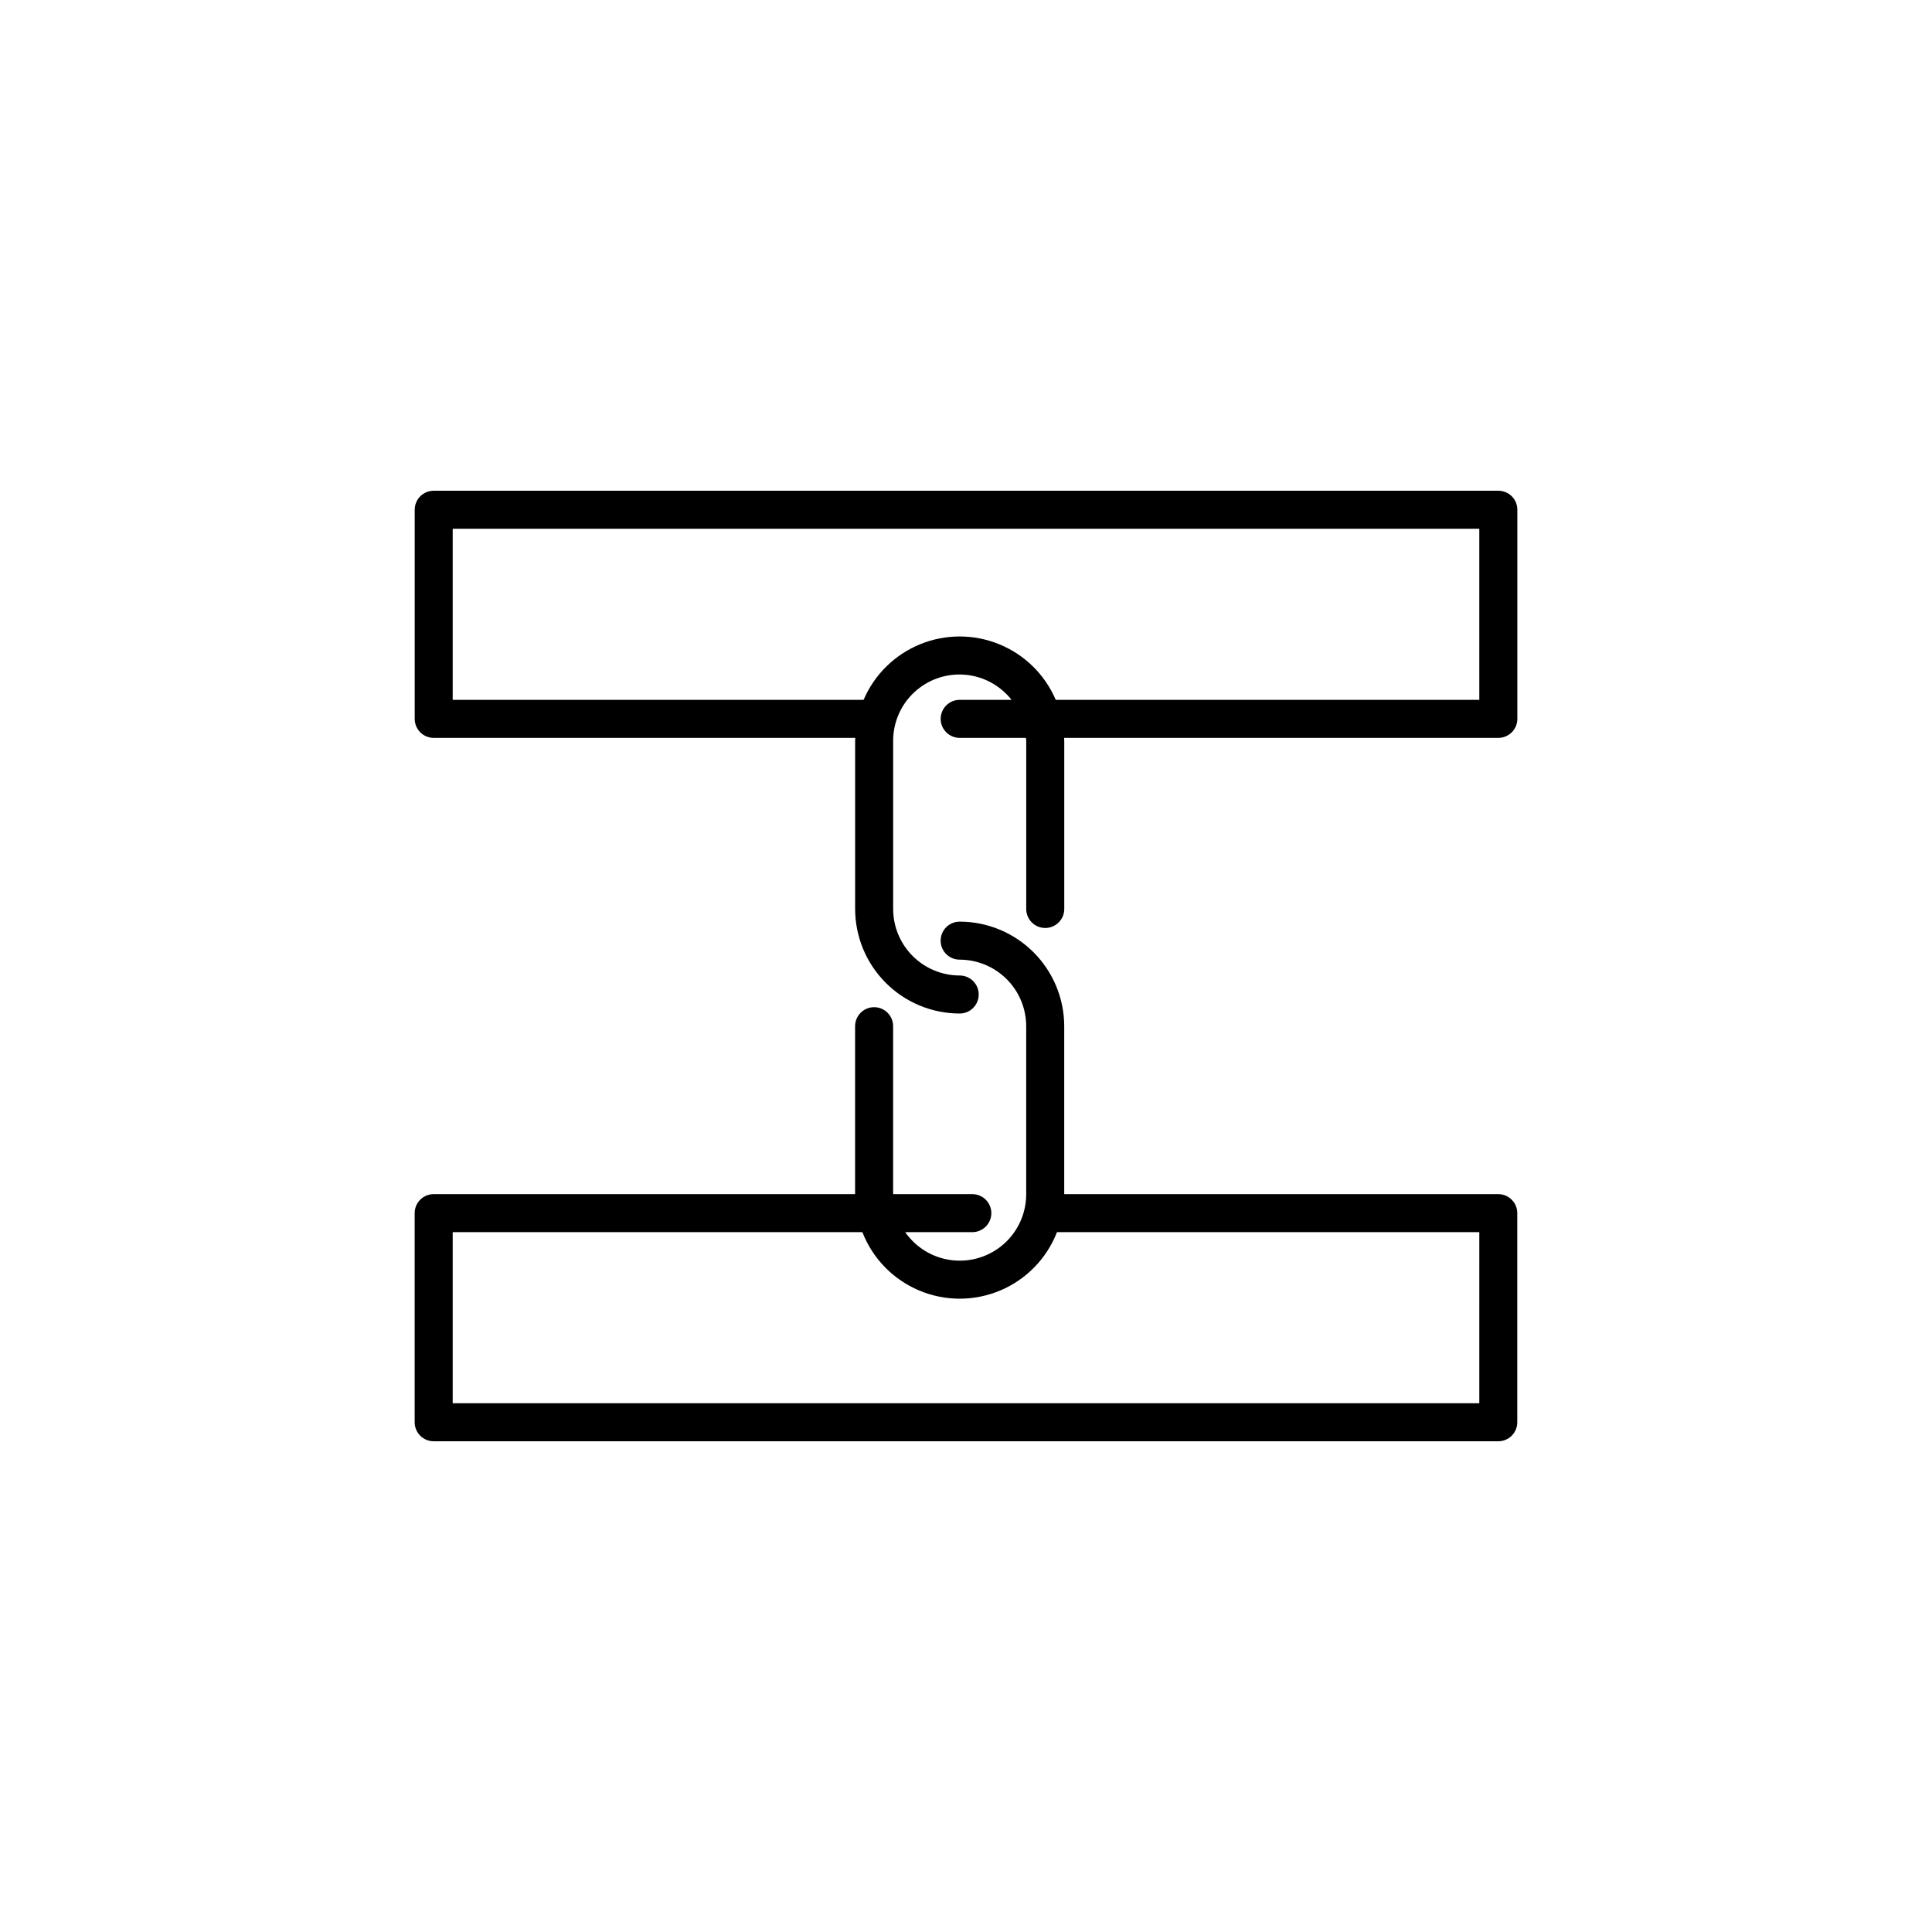 <?xml version="1.0" encoding="UTF-8"?>
<!-- Uploaded to: SVG Repo, www.svgrepo.com, Generator: SVG Repo Mixer Tools -->
<svg fill="#000000" width="800px" height="800px" version="1.1" viewBox="144 144 512 512" xmlns="http://www.w3.org/2000/svg">
 <path d="m541.07 274.05h-282.13c-1.34 0-2.621 0.531-3.566 1.473-0.941 0.945-1.473 2.227-1.473 3.566v55.418c0 1.336 0.531 2.617 1.473 3.562 0.945 0.945 2.227 1.477 3.566 1.477h111.72c-0.008 0.281-0.043 0.555-0.043 0.84v44.5c0.012 7.348 2.934 14.391 8.129 19.586 5.191 5.195 12.234 8.117 19.582 8.125 2.781 0 5.039-2.254 5.039-5.039 0-2.781-2.258-5.039-5.039-5.039-4.676-0.004-9.156-1.863-12.461-5.168-3.309-3.309-5.168-7.789-5.172-12.465v-44.504c-0.02-4.906 2.016-9.602 5.613-12.941 3.598-3.34 8.43-5.023 13.324-4.637s9.406 2.801 12.438 6.664h-13.742c-2.781 0-5.039 2.258-5.039 5.039s2.258 5.039 5.039 5.039h17.547c0.012 0.285 0.086 0.551 0.086 0.84v44.5c0 2.785 2.258 5.039 5.039 5.039s5.039-2.254 5.039-5.039v-44.504c0-0.281-0.035-0.559-0.043-0.84l115.08 0.004c1.336 0 2.617-0.531 3.562-1.477 0.945-0.945 1.477-2.227 1.473-3.562v-55.418c0.004-1.34-0.527-2.621-1.473-3.566-0.945-0.941-2.227-1.473-3.562-1.473zm-5.039 55.418h-112.25c-2.859-6.684-8.234-11.973-14.961-14.727-6.731-2.758-14.27-2.758-20.996 0-6.727 2.754-12.102 8.043-14.965 14.727h-108.89v-45.344h272.06zm5.039 130.99h-115.04v-44.504c-0.008-7.348-2.934-14.391-8.125-19.586-5.195-5.195-12.238-8.117-19.586-8.125-2.781 0-5.039 2.254-5.039 5.039 0 2.781 2.258 5.035 5.039 5.035 4.676 0.008 9.156 1.867 12.465 5.172 3.305 3.305 5.164 7.789 5.168 12.465v44.504c0.008 5.035-2.141 9.832-5.902 13.18-3.762 3.348-8.777 4.922-13.781 4.328-5-0.594-9.508-3.297-12.379-7.434h17.785c2.781 0 5.039-2.254 5.039-5.039 0-2.781-2.258-5.035-5.039-5.035h-20.988v-44.504c0-2.785-2.254-5.039-5.039-5.039-2.781 0-5.039 2.254-5.039 5.039v44.504h-111.68c-1.34 0-2.621 0.527-3.566 1.473-0.941 0.945-1.473 2.227-1.473 3.562v55.422c0 1.336 0.531 2.617 1.473 3.562 0.945 0.945 2.227 1.477 3.566 1.473h282.13c1.336 0.004 2.617-0.527 3.562-1.473 0.945-0.945 1.477-2.227 1.473-3.562v-55.422c0.004-1.336-0.527-2.617-1.473-3.562-0.945-0.945-2.227-1.473-3.562-1.473zm-5.039 55.418h-272.06v-45.344h108.57c2.711 6.969 8.129 12.539 15.016 15.449 6.883 2.914 14.656 2.914 21.543 0 6.887-2.91 12.301-8.48 15.012-15.449h111.92z"/>
</svg>